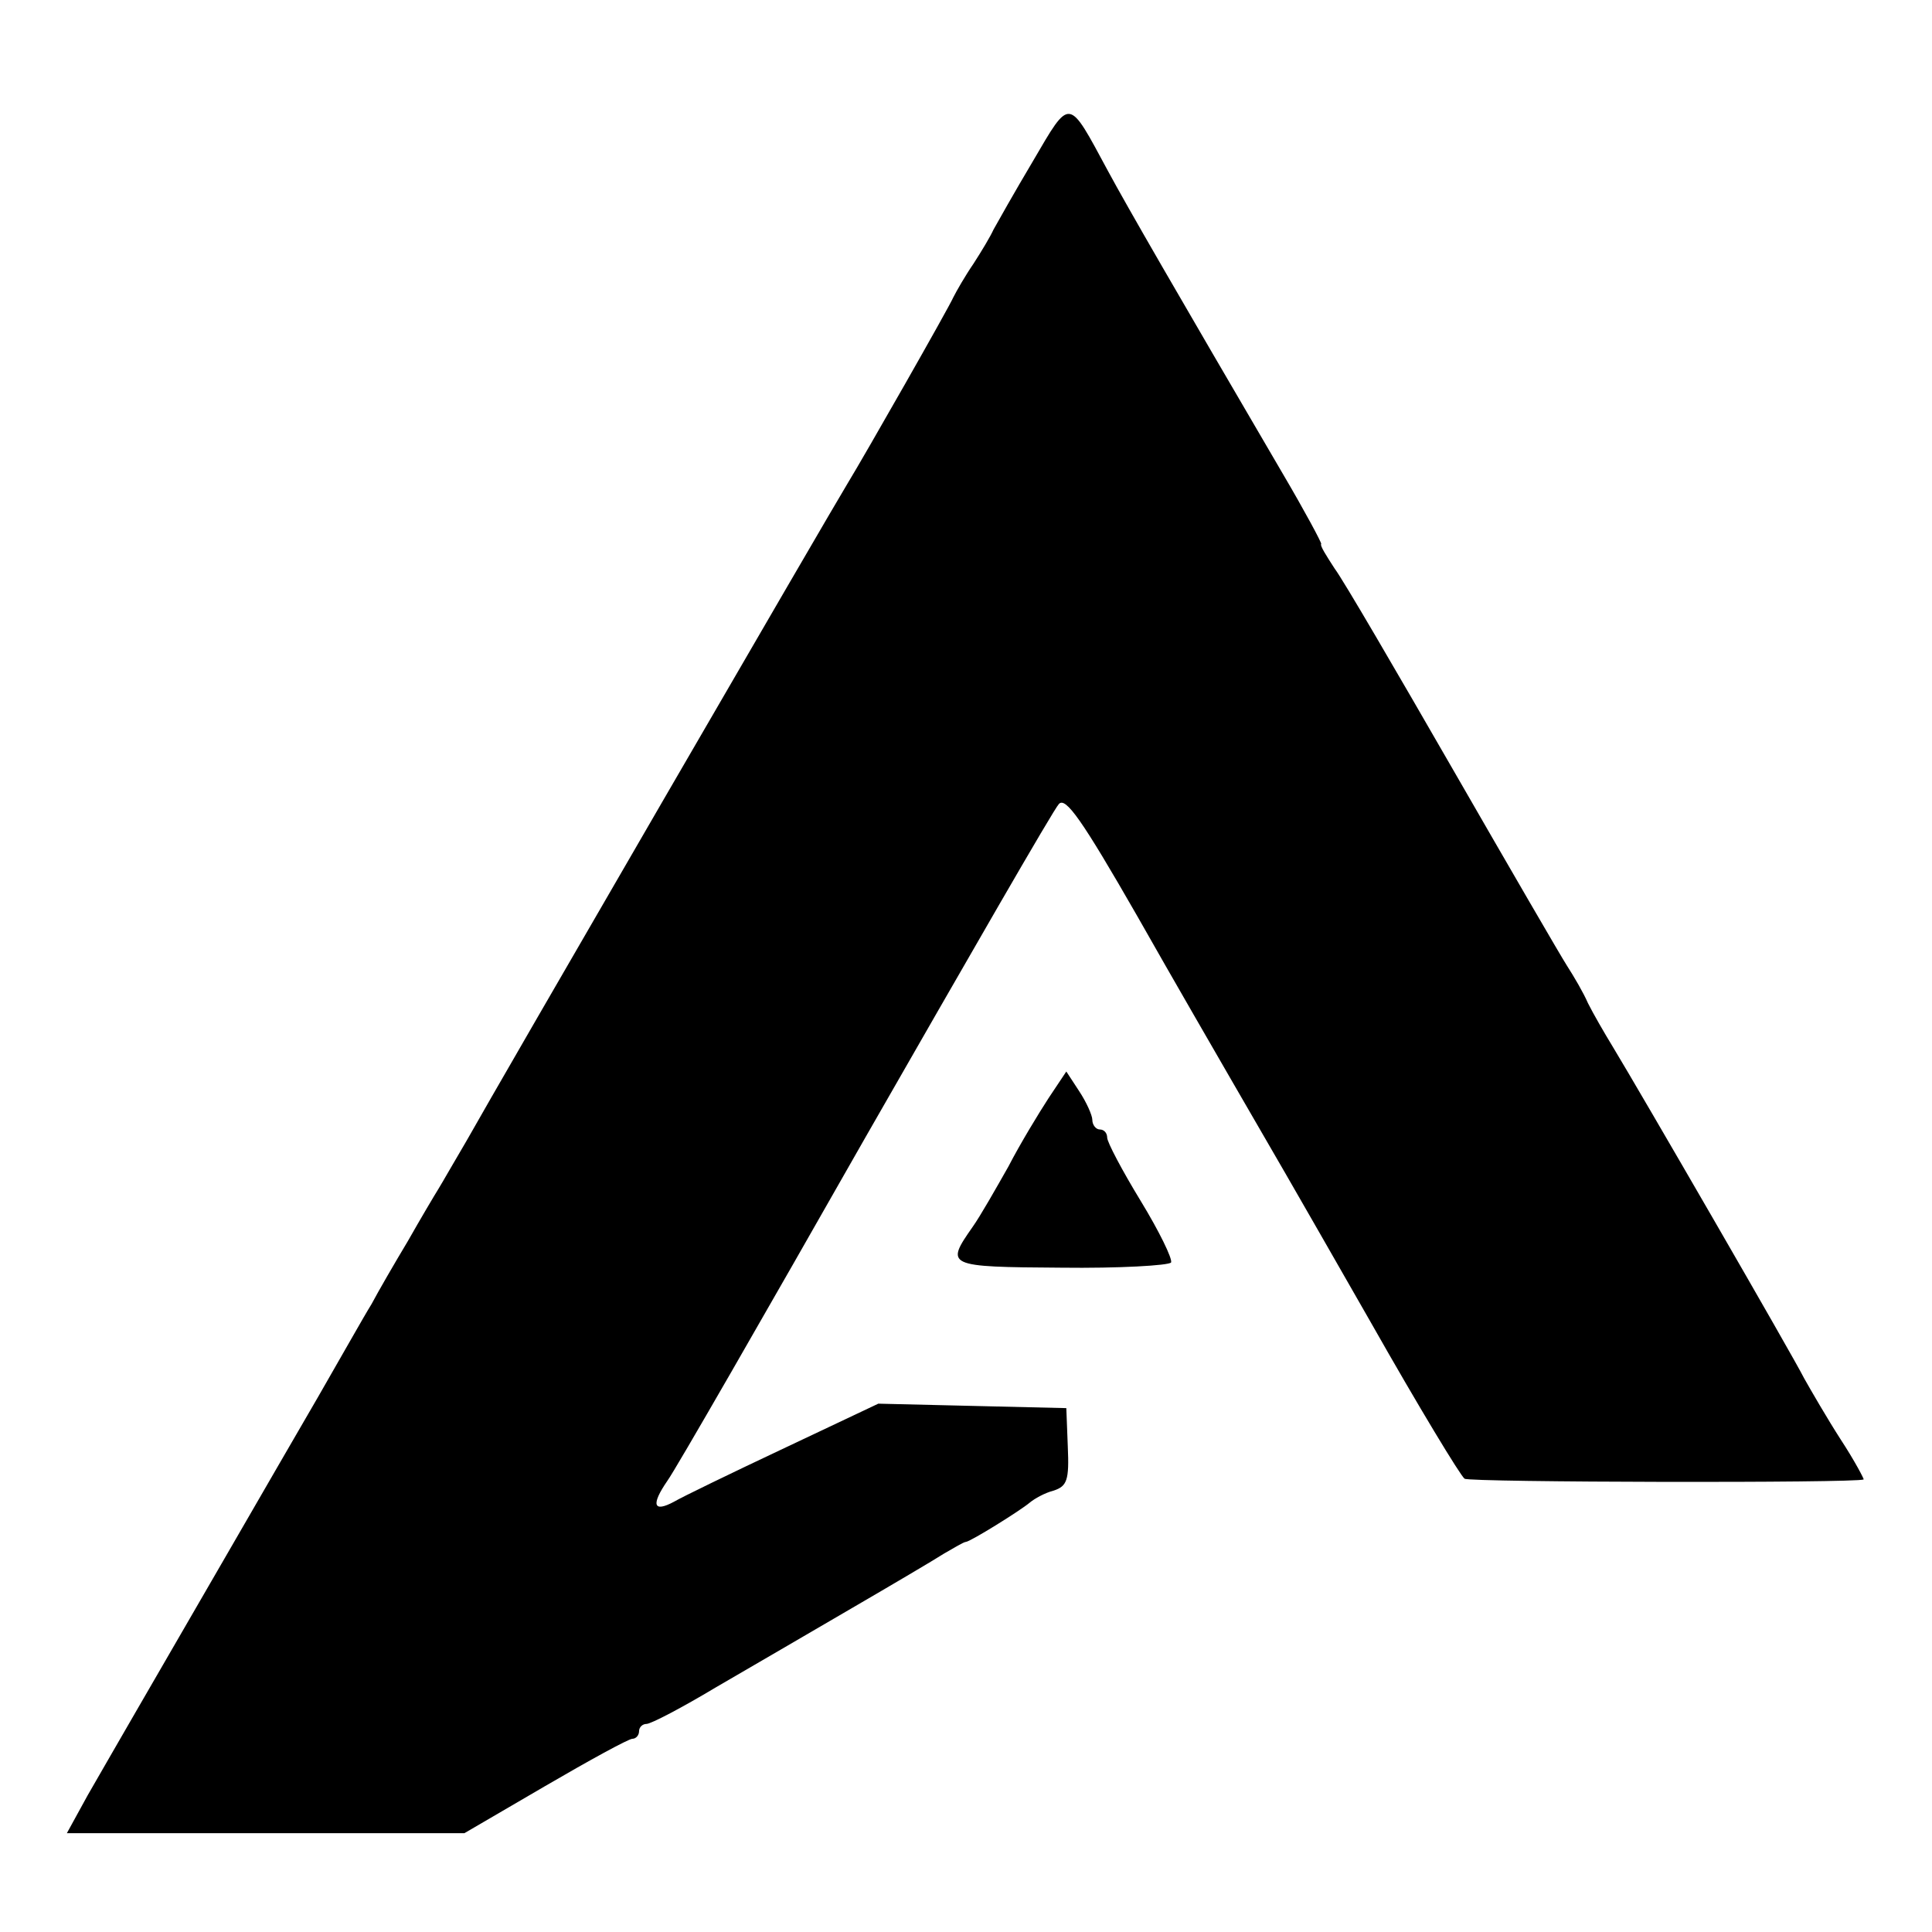 <?xml version="1.0" standalone="no"?>
<!DOCTYPE svg PUBLIC "-//W3C//DTD SVG 20010904//EN"
 "http://www.w3.org/TR/2001/REC-SVG-20010904/DTD/svg10.dtd">
<svg version="1.0" xmlns="http://www.w3.org/2000/svg"
 width="260pt" height="260pt" viewBox="0 0 260 260"
 preserveAspectRatio="xMidYMid meet">
<g transform="translate(0,260) scale(0.1,-0.1)"
fill="#000000" stroke="none">
<path d="M1390 2383 c-25 -42 -48 -83 -53 -92 -4 -9 -16 -29 -27 -46 -11 -16
-23 -37 -27 -45 -6 -14 -120 -214 -142 -250 -18 -29 -471 -810 -513 -885 -16
-27 -33 -57 -38 -65 -5 -8 -24 -40 -41 -70 -18 -30 -40 -68 -49 -85 -10 -16
-42 -73 -72 -125 -57 -98 -185 -320 -246 -425 -19 -33 -48 -83 -64 -111 l-28
-51 268 0 267 0 108 63 c60 35 113 64 118 64 5 0 9 5 9 10 0 6 5 10 10 10 6 0
48 22 93 49 45 26 127 74 182 106 55 32 111 65 125 74 14 8 27 16 30 16 7 1
73 42 86 53 6 5 20 13 32 16 18 6 21 14 19 59 l-2 52 -127 3 -126 3 -129 -61
c-70 -33 -136 -65 -146 -71 -28 -15 -31 -4 -9 28 11 15 131 224 267 463 137
239 253 441 260 448 9 10 31 -21 105 -150 51 -90 109 -190 128 -223 62 -107
68 -117 187 -325 64 -113 121 -207 126 -210 7 -5 527 -6 537 -1 1 0 -12 25
-31 54 -18 28 -40 66 -49 82 -15 30 -221 386 -258 447 -11 18 -26 44 -33 58
-6 14 -19 36 -28 50 -9 14 -78 133 -154 265 -76 132 -147 254 -159 270 -11 17
-20 31 -18 33 1 1 -22 44 -52 95 -145 248 -208 357 -235 407 -54 100 -50 100
-101 13z"/>
<path d="M1411 1122 c-13 -20 -38 -61 -54 -92 -17 -30 -38 -67 -48 -81 -37
-53 -36 -54 119 -55 78 -1 145 3 148 7 2 5 -16 42 -41 83 -25 41 -45 79 -45
85 0 6 -4 11 -10 11 -5 0 -10 6 -10 13 0 6 -8 24 -18 39 l-17 26 -24 -36z"/>
</g>
</svg>
